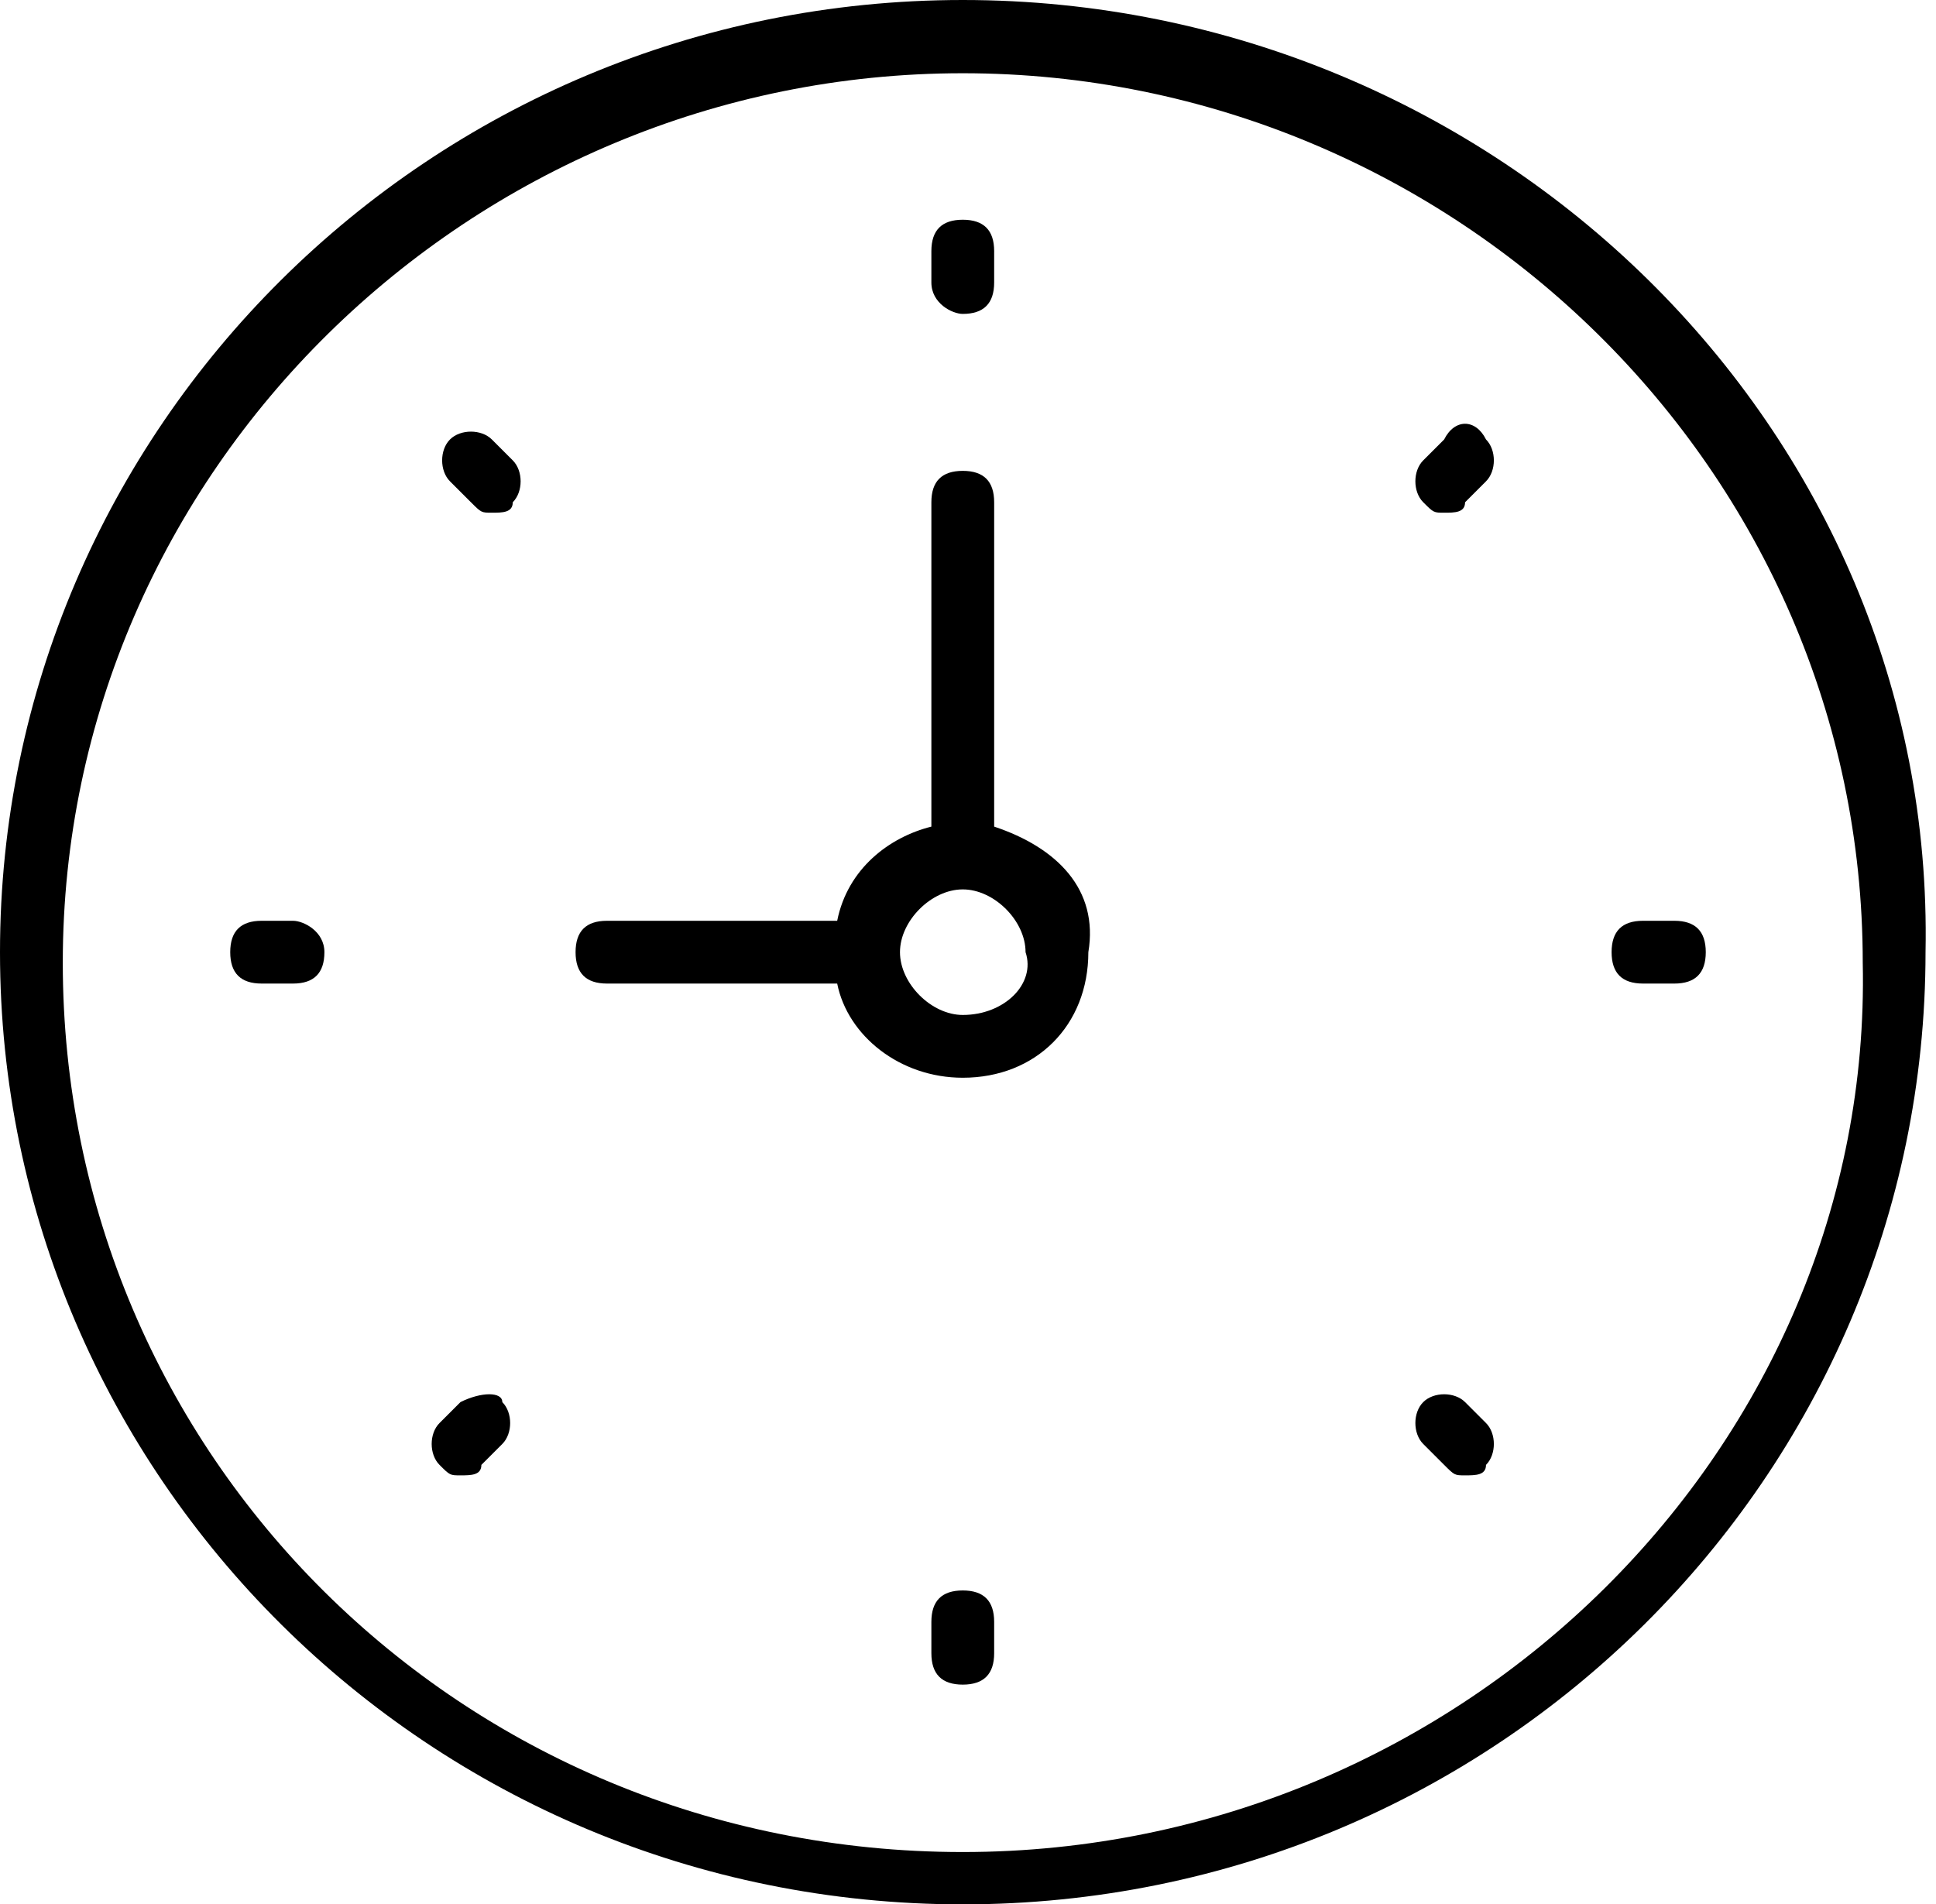 <?xml version="1.0" encoding="utf-8"?>
<!-- Generator: Adobe Illustrator 23.0.3, SVG Export Plug-In . SVG Version: 6.00 Build 0)  -->
<svg version="1.1" id="Vrstva_1" xmlns="http://www.w3.org/2000/svg" xmlns:xlink="http://www.w3.org/1999/xlink" x="0px" y="0px"
	 viewBox="0 0 18.5 18.2" style="enable-background:new 0 0 18.5 18.2;" xml:space="preserve">
<style type="text/css">
	.st0{clip-path:url(#SVGID_2_);}
	.st1{clip-path:url(#SVGID_4_);}
	.st2{clip-path:url(#SVGID_6_);}
	.st3{clip-path:url(#SVGID_8_);}
	.st4{clip-path:url(#SVGID_10_);}
	.st5{clip-path:url(#SVGID_12_);}
	.st6{clip-path:url(#SVGID_14_);}
	.st7{clip-path:url(#SVGID_16_);}
	.st8{clip-path:url(#SVGID_18_);}
	.st9{clip-path:url(#SVGID_20_);}
</style>
<g>
	<g>
		<defs>
			<rect id="SVGID_1_" width="18.5" height="18.2"/>
		</defs>
		<clipPath id="SVGID_2_">
			<use xlink:href="#SVGID_1_"  style="overflow:visible;"/>
		</clipPath>
		<path class="st0" d="M9.2,17.7c-4.8,0-8.6-3.8-8.6-8.5s3.9-8.5,8.6-8.5s8.6,3.8,8.6,8.5C17.9,13.8,14,17.7,9.2,17.7 M9.2,0
			C4.1,0,0,4.1,0,9.1c0,5,4.1,9.1,9.2,9.1c5.1,0,9.2-4.1,9.2-9.1C18.5,4.1,14.3,0,9.2,0"/>
	</g>
	<g>
		<defs>
			<rect id="SVGID_3_" width="18.5" height="18.2"/>
		</defs>
		<clipPath id="SVGID_4_">
			<use xlink:href="#SVGID_3_"  style="overflow:visible;"/>
		</clipPath>
		<path class="st1" d="M9.2,9.7c-0.3,0-0.6-0.3-0.6-0.6c0-0.3,0.3-0.6,0.6-0.6s0.6,0.3,0.6,0.6C9.9,9.4,9.6,9.7,9.2,9.7 M9.5,7.9
			V4.8c0-0.2-0.1-0.3-0.3-0.3S8.9,4.6,8.9,4.8v3.1C8.5,8,8.1,8.3,8,8.8H5.8c-0.2,0-0.3,0.1-0.3,0.3s0.1,0.3,0.3,0.3H8
			c0.1,0.5,0.6,0.9,1.2,0.9c0.7,0,1.2-0.5,1.2-1.2C10.5,8.5,10.1,8.1,9.5,7.9"/>
	</g>
	<g>
		<defs>
			<rect id="SVGID_5_" width="18.5" height="18.2"/>
		</defs>
		<clipPath id="SVGID_6_">
			<use xlink:href="#SVGID_5_"  style="overflow:visible;"/>
		</clipPath>
		<path class="st2" d="M9.2,3c0.2,0,0.3-0.1,0.3-0.3V2.4c0-0.2-0.1-0.3-0.3-0.3S8.9,2.2,8.9,2.4v0.3C8.9,2.9,9.1,3,9.2,3"/>
	</g>
	<g>
		<defs>
			<rect id="SVGID_7_" width="18.5" height="18.2"/>
		</defs>
		<clipPath id="SVGID_8_">
			<use xlink:href="#SVGID_7_"  style="overflow:visible;"/>
		</clipPath>
		<path class="st3" d="M9.2,15.2c-0.2,0-0.3,0.1-0.3,0.3v0.3c0,0.2,0.1,0.3,0.3,0.3s0.3-0.1,0.3-0.3v-0.3
			C9.5,15.3,9.4,15.2,9.2,15.2"/>
	</g>
	<g>
		<defs>
			<rect id="SVGID_9_" width="18.5" height="18.2"/>
		</defs>
		<clipPath id="SVGID_10_">
			<use xlink:href="#SVGID_9_"  style="overflow:visible;"/>
		</clipPath>
		<path class="st4" d="M16,8.8h-0.3c-0.2,0-0.3,0.1-0.3,0.3s0.1,0.3,0.3,0.3H16c0.2,0,0.3-0.1,0.3-0.3S16.2,8.8,16,8.8"/>
	</g>
	<g>
		<defs>
			<rect id="SVGID_11_" width="18.5" height="18.2"/>
		</defs>
		<clipPath id="SVGID_12_">
			<use xlink:href="#SVGID_11_"  style="overflow:visible;"/>
		</clipPath>
		<path class="st5" d="M2.8,8.8H2.5c-0.2,0-0.3,0.1-0.3,0.3s0.1,0.3,0.3,0.3h0.3c0.2,0,0.3-0.1,0.3-0.3S2.9,8.8,2.8,8.8"/>
	</g>
	<g>
		<defs>
			<rect id="SVGID_13_" width="18.5" height="18.2"/>
		</defs>
		<clipPath id="SVGID_14_">
			<use xlink:href="#SVGID_13_"  style="overflow:visible;"/>
		</clipPath>
		<path class="st6" d="M13.8,4.2l-0.2,0.2c-0.1,0.1-0.1,0.3,0,0.4s0.1,0.1,0.2,0.1c0.1,0,0.2,0,0.2-0.1l0.2-0.2
			c0.1-0.1,0.1-0.3,0-0.4C14.1,4,13.9,4,13.8,4.2"/>
	</g>
	<g>
		<defs>
			<rect id="SVGID_15_" width="18.5" height="18.2"/>
		</defs>
		<clipPath id="SVGID_16_">
			<use xlink:href="#SVGID_15_"  style="overflow:visible;"/>
		</clipPath>
		<path class="st7" d="M4.4,13.4l-0.2,0.2c-0.1,0.1-0.1,0.3,0,0.4c0.1,0.1,0.1,0.1,0.2,0.1s0.2,0,0.2-0.1l0.2-0.2
			c0.1-0.1,0.1-0.3,0-0.4C4.8,13.3,4.6,13.3,4.4,13.4"/>
	</g>
	<g>
		<defs>
			<rect id="SVGID_17_" width="18.5" height="18.2"/>
		</defs>
		<clipPath id="SVGID_18_">
			<use xlink:href="#SVGID_17_"  style="overflow:visible;"/>
		</clipPath>
		<path class="st8" d="M14,13.4c-0.1-0.1-0.3-0.1-0.4,0c-0.1,0.1-0.1,0.3,0,0.4l0.2,0.2c0.1,0.1,0.1,0.1,0.2,0.1s0.2,0,0.2-0.1
			c0.1-0.1,0.1-0.3,0-0.4L14,13.4z"/>
	</g>
	<g>
		<defs>
			<rect id="SVGID_19_" width="18.5" height="18.2"/>
		</defs>
		<clipPath id="SVGID_20_">
			<use xlink:href="#SVGID_19_"  style="overflow:visible;"/>
		</clipPath>
		<path class="st9" d="M4.7,4.2c-0.1-0.1-0.3-0.1-0.4,0c-0.1,0.1-0.1,0.3,0,0.4l0.2,0.2c0.1,0.1,0.1,0.1,0.2,0.1
			c0.1,0,0.2,0,0.2-0.1C5,4.7,5,4.5,4.9,4.4L4.7,4.2z"/>
	</g>
</g>
</svg>
